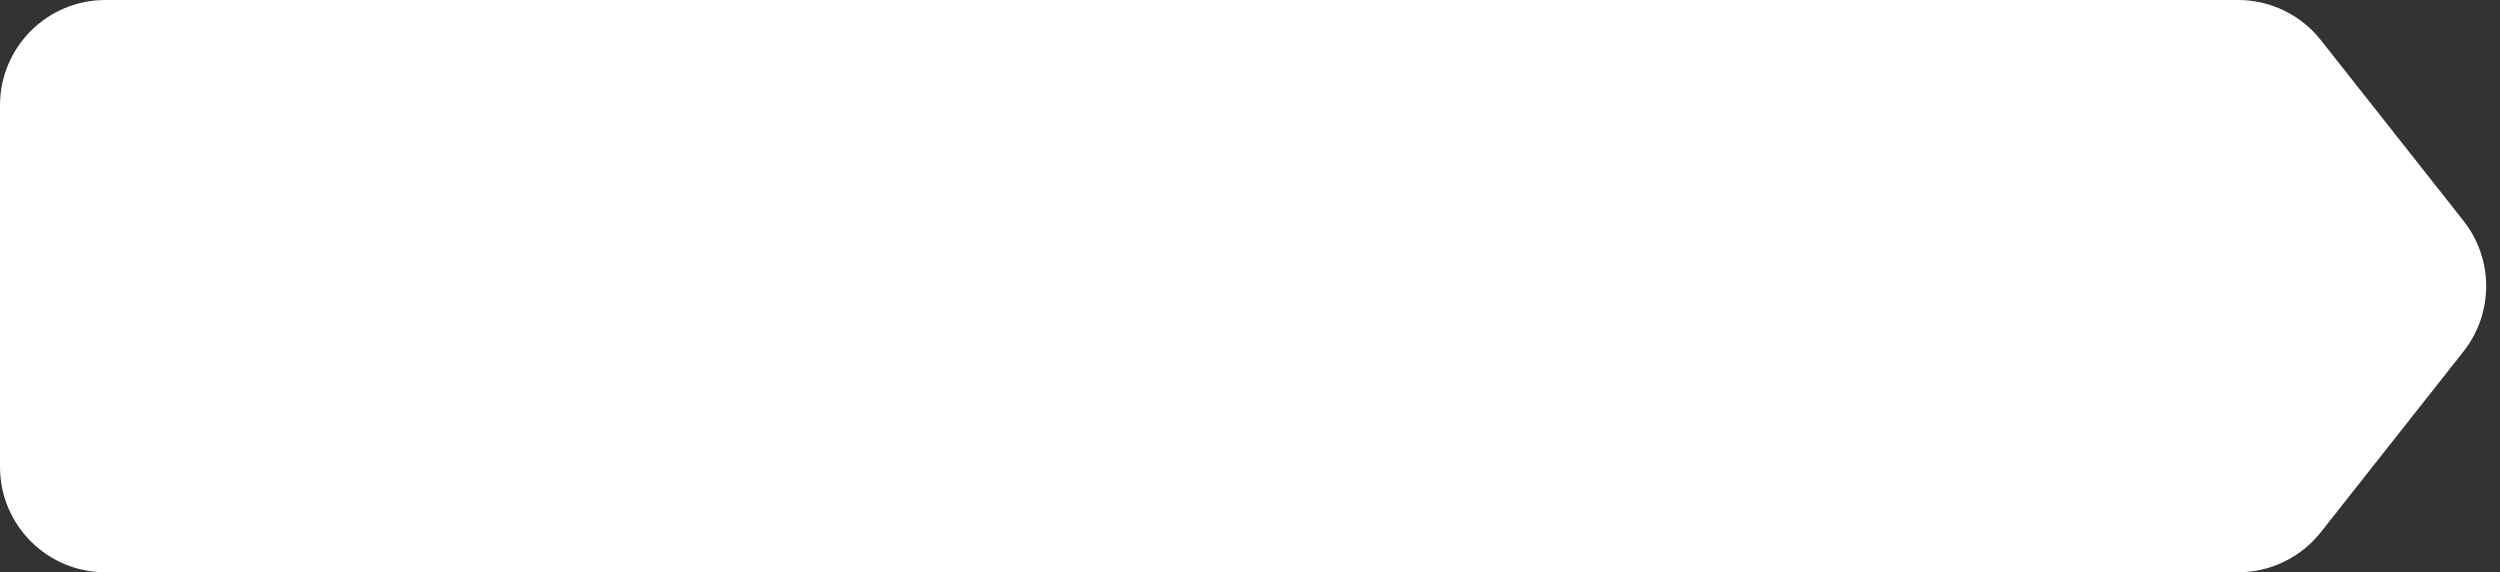 <?xml version="1.0" encoding="UTF-8"?> <svg xmlns="http://www.w3.org/2000/svg" width="166" height="38" viewBox="0 0 166 38" fill="none"><rect x="0" y="0" width="166" height="38" fill="#333333" stroke="none"/><path d="M7 0.5H148.608C150.597 0.5 152.477 1.411 153.71 2.972L163.183 14.972C165.048 17.334 165.048 20.666 163.183 23.028L153.71 35.028C152.477 36.589 150.597 37.5 148.608 37.5H7C3.41 37.5 0.5 34.59 0.5 31V7C0.5 3.41 3.41 0.5 7 0.5Z" fill="white" stroke="white"></path></svg> 